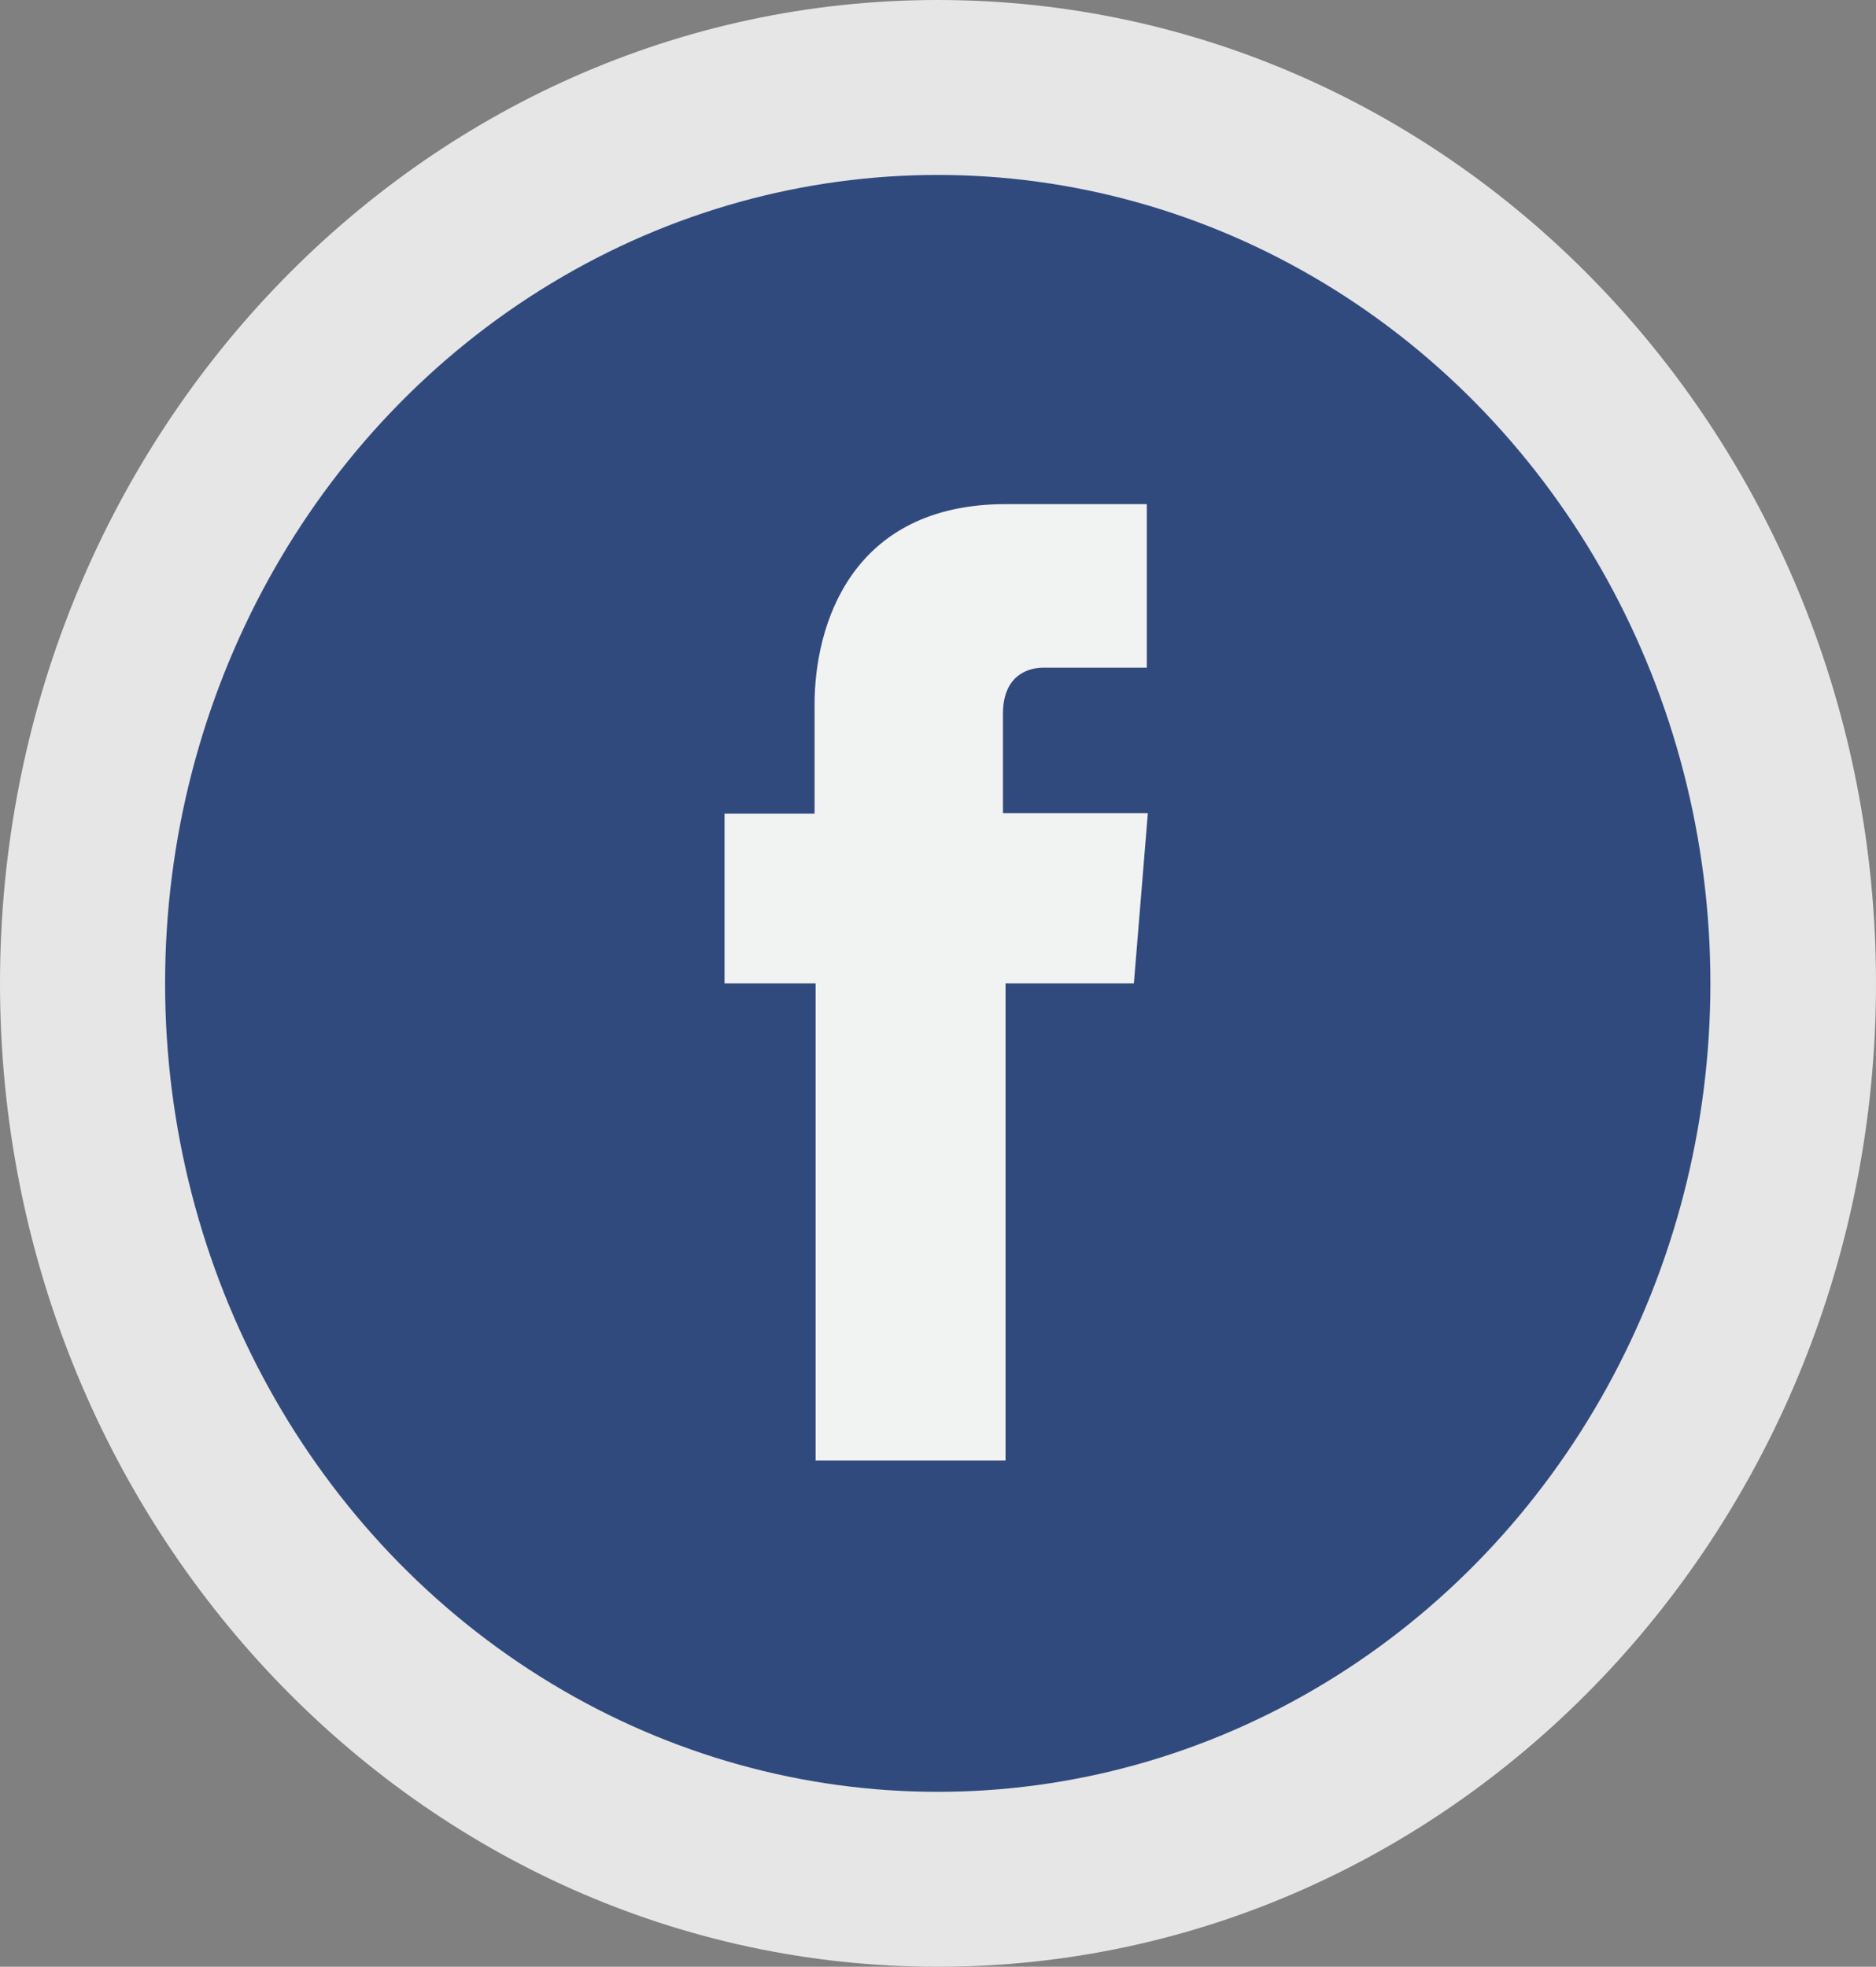 <svg xmlns="http://www.w3.org/2000/svg" viewBox="0 0 36.25 38"><rect x="0" y="0" width="36.25" height="38" fill="#808080" stroke="none"/><defs><style>.cls-1{fill:#e6e6e6;}.cls-2{fill:#314a7e;}.cls-3{fill:#f1f2f2;}</style></defs><title>Varlık 1-80</title><g id="katman_2" data-name="katman 2"><g id="katman_1-2" data-name="katman 1"><g id="Layer_1" data-name="Layer 1"><path class="cls-1" d="M0,19C0,8.52,8.11,0,18.12,0S36.25,8.5,36.25,19,28.13,38,18.12,38,0,29.48,0,19Z"/><ellipse class="cls-2" cx="18.12" cy="19" rx="14.93" ry="15.62"/><path class="cls-3" d="M21.91,19H19.43v9.22H15.76V19H14V15.72h1.74V13.61c0-1.51.69-3.87,3.7-3.87h2.72V12.9h-2c-.32,0-.78.17-.78.89v1.92h2.8Z"/></g></g></g></svg>